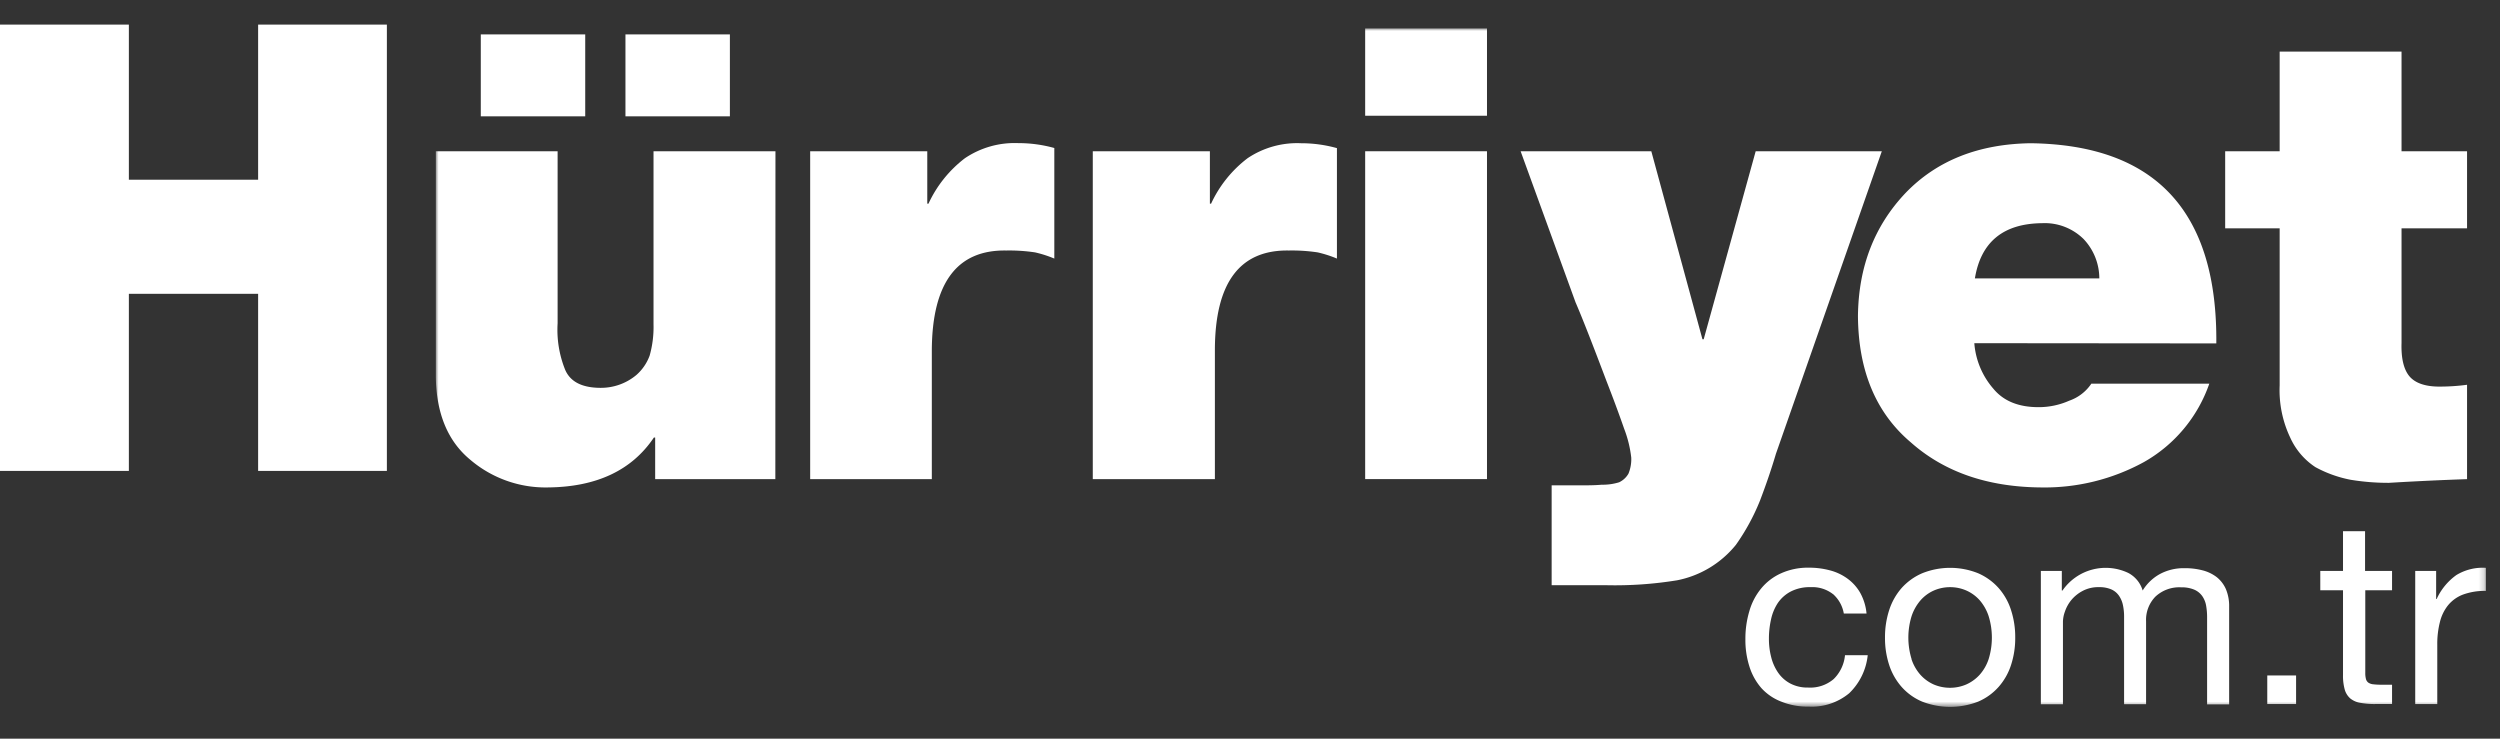 <svg xmlns="http://www.w3.org/2000/svg" viewBox="0 0 440 130"><rect x="0" y="0" width="440" height="130" fill="#333333" stroke="none"/><defs><mask id="mask" x="76.7" y="4.96" width="360.83" height="119.45" maskUnits="userSpaceOnUse"><g id="mask-2"><path id="path-1" class="cls-1" d="M76.7 124.4h360.83V4.96H76.7V124.4z"/></g></mask><mask id="mask-9" x="76.7" y="4.96" width="360.83" height="119.45" maskUnits="userSpaceOnUse"><g id="mask-2-10" data-name="mask-2"><path id="path-1-9" data-name="path-1" class="cls-1" d="M76.7 124.4h360.83V4.96H76.7V124.4z"/></g></mask><style>.cls-1{fill:#fff;fill-rule:evenodd}.cls-3{mask:url(#mask)}</style></defs><g id="Layer_2" data-name="Layer 2"><g id="Layer_1-2" data-name="Layer 1"><g id="h_beyaz_saydam" data-name="h beyaz saydam"><path id="Rectangle" fill="none" d="M0 0h440v130H0z"/><path id="Fill-1" class="cls-1" d="M45.43 4.33v27.3H22.68V4.33H0v78.55h22.68V51.71h22.75v31.17h22.66V4.33H45.43z"/><g id="Group-16"><g class="cls-3"><path id="Fill-2" class="cls-1" d="M110.08 20.48h18.38V6.05h-18.38zm-25.46 0H103V6.05H84.62zm51.84 63.85h-21.15V77h-.22q-5.84 8.69-18.71 8.79a20.42 20.42 0 01-13.62-4.88Q76.81 76 76.7 66.2V26.62h21.44V56.9a18.81 18.81 0 001.32 8.16c.91 2.14 3 3.2 6.28 3.2A9.71 9.71 0 00112 66a8.36 8.36 0 002.34-3.42 18.5 18.5 0 00.68-5.49V26.62h21.46z"/></g><g class="cls-3"><path id="Fill-4" class="cls-1" d="M142.59 26.62h20.61v9.23h.21a21.3 21.3 0 016.41-8 15.66 15.66 0 019.43-2.66 23.43 23.43 0 016.31.86v19.46a20.13 20.13 0 00-3.39-1.09 30.67 30.67 0 00-5.09-.33q-12.94-.21-13.08 17.44v22.8h-21.41z"/></g><g class="cls-3"><path id="Fill-5" class="cls-1" d="M192.33 26.62h20.61v9.23h.21a21.23 21.23 0 016.42-8 15.62 15.62 0 019.43-2.64 23.41 23.41 0 016.3.86v19.44a20.13 20.13 0 00-3.39-1.09 30.58 30.58 0 00-5.09-.33q-12.94-.21-13 17.44v22.8h-21.49z"/></g><g class="cls-3"><path id="Fill-6" class="cls-1" d="M240.27 84.32h21.44v-57.7h-21.44zm0-63.95h21.44V5h-21.44z"/></g><g class="cls-3"><path id="Fill-7" class="cls-1" d="M312.56 79.88q-1.15 3.9-2.81 8.25a37.92 37.92 0 01-4.23 7.76 17.71 17.71 0 01-10.34 6.24 68 68 0 01-12.34.87h-9.75V85.42h5.14c1.21 0 2.43 0 3.67-.11a9.75 9.75 0 003.07-.43 3.72 3.72 0 001.64-1.52 6.66 6.66 0 00.49-2.83 20.66 20.66 0 00-1.26-5.1q-1.3-3.75-3.12-8.42-3.83-10.14-5.42-13.79l-9.67-26.6h23l9 33.09h.22L309 26.62h22.2z"/></g><g class="cls-3"><path id="Fill-8" class="cls-1" d="M369.48 49a10.08 10.08 0 00-2.78-6.94 9.74 9.74 0 00-7.29-2.78q-10.25.1-11.83 9.72zm-22 11.4a13.83 13.83 0 003.34 8c1.79 2.18 4.44 3.26 7.95 3.26a13.24 13.24 0 005.42-1.14 7.71 7.71 0 003.89-3h20.76a25.38 25.38 0 01-11.54 13.82 36.38 36.38 0 01-18.08 4.45q-14.09-.11-22.9-7.92-9.21-7.77-9.32-22.21.12-13 8.39-21.71 8.24-8.54 22-8.74 33 .43 32.68 35.23z"/></g><g class="cls-3"><path id="Fill-9" class="cls-1" d="M422.67 26.62h11.53v13.57h-11.53v20.18c-.08 2.65.37 4.57 1.32 5.77s2.7 1.9 5.32 1.9a35.86 35.86 0 004.89-.32v16.61q-6.72.23-13.77.65a40.82 40.82 0 01-6.72-.54 21.36 21.36 0 01-6.19-2.22 12.21 12.21 0 01-4.44-5.2 19.42 19.42 0 01-1.86-9.19V40.19h-9.59V26.62h9.59V9.08h21.45z"/></g><g class="cls-3"><path id="Fill-10" class="cls-1" d="M322.61 104.57a5.91 5.91 0 00-3.93-1.23 7.29 7.29 0 00-3.51.77 6.29 6.29 0 00-2.26 2 8.38 8.38 0 00-1.21 2.92 15.38 15.38 0 00-.37 3.42 12.8 12.8 0 00.39 3.17 8.41 8.41 0 001.21 2.74 6.07 6.07 0 002.15 1.93 6.49 6.49 0 003.15.72 6.36 6.36 0 004.49-1.49 6.77 6.77 0 002-4.21h4a10.83 10.83 0 01-3.26 6.7 10.31 10.31 0 01-7.15 2.35 12.23 12.23 0 01-4.77-.86 9.14 9.14 0 01-3.54-2.4 10.56 10.56 0 01-2.1-3.78 15.44 15.44 0 01-.71-4.83 16.89 16.89 0 01.69-4.91 11 11 0 012.08-4 9.6 9.6 0 013.49-2.67 11.46 11.46 0 014.88-1 14.26 14.26 0 013.77.48 9.09 9.09 0 013.1 1.48 8 8 0 012.22 2.51 9.28 9.28 0 011.09 3.6h-4a5.89 5.89 0 00-1.92-3.44"/></g><g mask="url(#mask-9)"><path id="Fill-11" class="cls-1" d="M336.42 116a7.86 7.86 0 001.58 2.77 7 7 0 002.34 1.7 7.31 7.31 0 002.86.58 7.22 7.22 0 002.85-.58 7.09 7.09 0 002.36-1.7A7.84 7.84 0 00350 116a12.82 12.82 0 000-7.56 8.21 8.21 0 00-1.57-2.79 6.87 6.87 0 00-2.36-1.72 7.06 7.06 0 00-2.85-.59 7.14 7.14 0 00-2.86.59 6.8 6.8 0 00-2.34 1.72 8.23 8.23 0 00-1.58 2.79 12.82 12.82 0 000 7.56m-3.95-8.6a11 11 0 012.19-3.9 10.36 10.36 0 013.61-2.6 13.19 13.19 0 019.88 0 10.37 10.37 0 013.59 2.6 10.82 10.82 0 012.19 3.9 15.35 15.35 0 01.73 4.82 15.18 15.18 0 01-.73 4.8 10.85 10.85 0 01-2.19 3.87 10.1 10.1 0 01-3.59 2.59 13.59 13.59 0 01-9.88 0 10.08 10.08 0 01-3.61-2.59 11 11 0 01-2.19-3.87 15.18 15.18 0 01-.73-4.8 15.35 15.35 0 01.73-4.82"/></g><g class="cls-3"><path id="Fill-12" class="cls-1" d="M362.88 100.49v3.44h.12a9.24 9.24 0 0111.6-3.08 5.13 5.13 0 012.51 3.08 8.15 8.15 0 013.09-2.93 8.84 8.84 0 014.28-1 12.22 12.22 0 013.21.39 6.86 6.86 0 012.47 1.2 5.6 5.6 0 011.6 2.1 7.71 7.71 0 01.57 3.11v17.17h-3.88v-15.42a11.79 11.79 0 00-.18-2 4.2 4.2 0 00-.69-1.66 3.37 3.37 0 00-1.39-1.11 5.66 5.66 0 00-2.31-.41 6.15 6.15 0 00-4.52 1.63 5.85 5.85 0 00-1.65 4.35v14.59h-3.87v-15.39a9.64 9.64 0 00-.21-2.08 4.49 4.49 0 00-.71-1.65 3.21 3.21 0 00-1.34-1.09 5.23 5.23 0 00-2.17-.39 5.84 5.84 0 00-2.9.68 6.56 6.56 0 00-2 1.64 6.49 6.49 0 00-1.09 2 5.51 5.51 0 00-.34 1.7v14.59h-3.89v-23.46z"/></g><g class="cls-3"><path id="Fill-13" class="cls-1" d="M399.04 123.91h5.07v-5.03h-5.07v5.03z"/></g><g class="cls-3"><path id="Fill-14" class="cls-1" d="M421 100.49v3.4h-4.71v14.53a4 4 0 00.12 1.09 1.15 1.15 0 00.43.64 1.87 1.87 0 00.89.29 11.89 11.89 0 001.48.07H421v3.4h-3a13.53 13.53 0 01-2.57-.21 3.75 3.75 0 01-1.74-.74 3.23 3.23 0 01-1-1.54 9 9 0 01-.32-2.63v-14.9h-4v-3.4h4v-7h3.88v7z"/></g><g class="cls-3"><path id="Fill-15" class="cls-1" d="M428.76 100.49v4.94h.09a10.58 10.58 0 013.47-4.22 8.91 8.91 0 015.21-1.27V104a11.13 11.13 0 00-4 .63 6.29 6.29 0 00-2.65 1.87 7.54 7.54 0 00-1.46 3 15.62 15.62 0 00-.46 4v10.42h-3.88v-23.43z"/></g></g></g></g></g></svg>